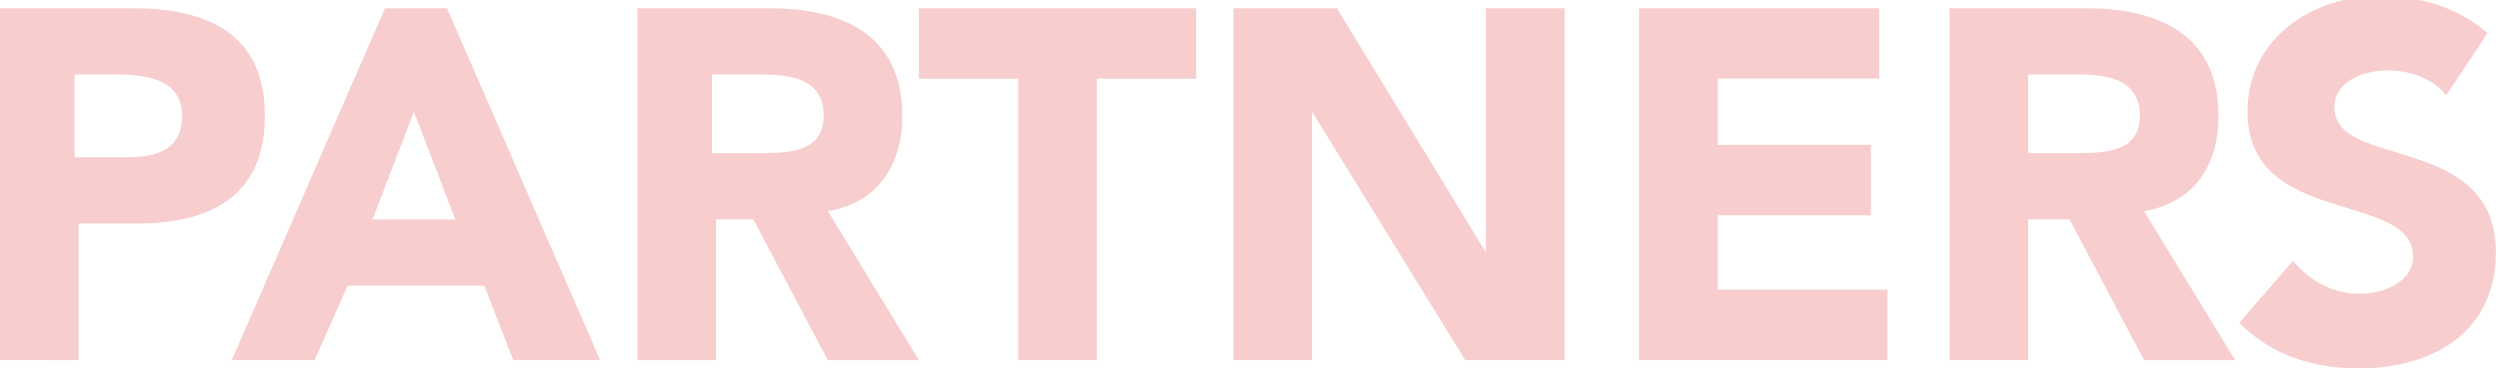 <?xml version="1.0" encoding="utf-8"?>
<!-- Generator: Adobe Illustrator 23.0.0, SVG Export Plug-In . SVG Version: 6.00 Build 0)  -->
<svg version="1.1" id="图层_1" xmlns="http://www.w3.org/2000/svg" xmlns:xlink="http://www.w3.org/1999/xlink" x="0px" y="0px"
	 viewBox="0 0 60.4 8.9" style="enable-background:new 0 0 60.4 8.9;" xml:space="preserve">
	<defs>
		<style>
			path{
				fill:#e00509;
				opacity:.2;
			}
		</style>
	</defs>
<g>
	<path d="M0,0.2h3.2c1.8,0,3.2,0.6,3.2,2.6c0,2-1.4,2.6-3.1,2.6H1.9v3.3H0V0.2z M1.9,3.8h1.2c0.7,0,1.3-0.2,1.3-1c0-0.9-0.9-1-1.6-1
		h-1V3.8z"/>
	<path d="M9.3,0.2h1.5l3.7,8.5h-2.1l-0.7-1.8H8.4L7.6,8.7H5.6L9.3,0.2z M10,2.7l-1,2.6H11L10,2.7z"/>
	<path d="M15.3,0.2h3.3c1.7,0,3.2,0.6,3.2,2.6c0,1.2-0.6,2.1-1.8,2.3l2.2,3.6h-2.2l-1.8-3.4h-0.9v3.4h-1.9V0.2z M17.2,3.7h1.1
		c0.7,0,1.6,0,1.6-0.9c0-0.9-0.8-1-1.5-1h-1.2V3.7z"/>
	<path d="M24.6,1.9h-2.4V0.2h6.7v1.7h-2.4v6.8h-1.9V1.9z"/>
	<path d="M29.8,0.2h2.5l3.6,5.9h0V0.2h1.9v8.5h-2.4l-3.7-6h0v6h-1.9V0.2z"/>
	<path d="M39.6,0.2h5.8v1.7h-3.9v1.6h3.7v1.7h-3.7V7h4.1v1.7h-6V0.2z"/>
	<path d="M47.1,0.2h3.3c1.7,0,3.2,0.6,3.2,2.6c0,1.2-0.6,2.1-1.8,2.3l2.2,3.6h-2.2l-1.8-3.4H49v3.4h-1.9V0.2z M49,3.7h1.1
		c0.7,0,1.6,0,1.6-0.9c0-0.9-0.8-1-1.5-1H49V3.7z"/>
	<path d="M59.1,2.3c-0.3-0.4-0.9-0.6-1.4-0.6c-0.5,0-1.3,0.2-1.3,0.9c0,1.5,3.9,0.6,3.9,3.5c0,1.9-1.5,2.8-3.3,2.8
		c-1.1,0-2.1-0.3-2.9-1.1l1.3-1.5c0.4,0.5,1,0.8,1.6,0.8c0.6,0,1.3-0.3,1.3-0.9c0-1.6-4-0.7-4-3.5c0-1.8,1.6-2.8,3.2-2.8
		c1,0,1.9,0.3,2.6,0.9L59.1,2.3z"/>
</g>
<g>
</g>
<g>
</g>
<g>
</g>
<g>
</g>
<g>
</g>
<g>
</g>
</svg>
